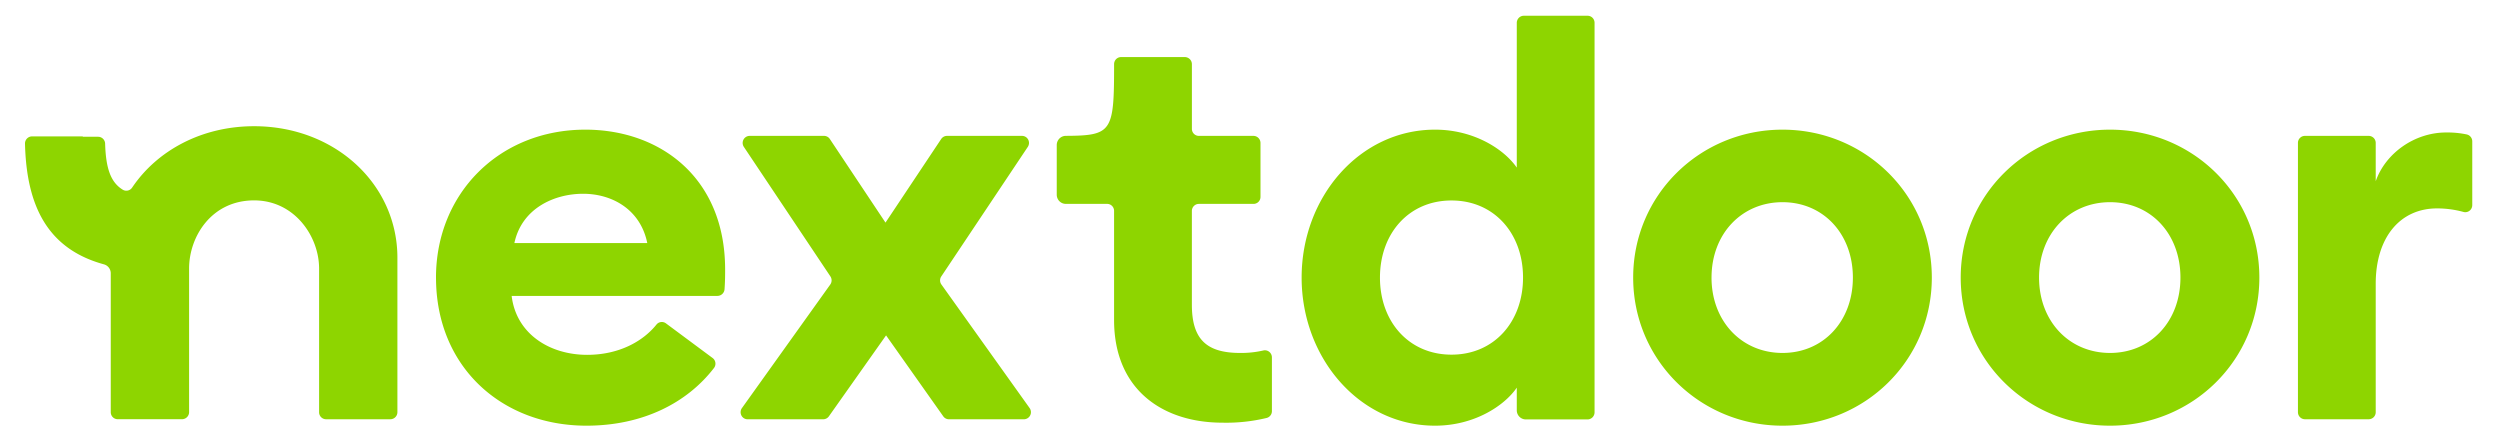 <svg xmlns="http://www.w3.org/2000/svg" width="136" height="24" fill="none"><path fill="#8ed500" fill-rule="evenodd" d="M78.066 7.053c2.132 0 3.767 1.078 4.447 2.065V1.243a.388.388 0 0 1 .235-.356.378.378 0 0 1 .146-.03h3.47a.378.378 0 0 1 .352.238.388.388 0 0 1 .028.148v21.19a.386.386 0 0 1-.38.384H83.01a.495.495 0 0 1-.497-.5v-1.228c-.678.988-2.315 2.068-4.447 2.068-4.107 0-7.257-3.68-7.257-8.057s3.15-8.047 7.257-8.047zm-2.996 8.046c0 2.406 1.575 4.194 3.892 4.194 2.319 0 3.891-1.788 3.891-4.193 0-2.406-1.574-4.194-3.891-4.194S75.07 12.694 75.07 15.1zm-10.232 1.482v-5.105c0-.102.04-.2.112-.272a.38.38 0 0 1 .269-.112h2.972a.38.38 0 0 0 .38-.384V7.776a.386.386 0 0 0-.38-.384h-2.972a.38.38 0 0 1-.38-.384v-3.52a.387.387 0 0 0-.382-.383h-3.47a.378.378 0 0 0-.352.238.388.388 0 0 0-.028.147c0 3.674-.095 3.888-2.625 3.9a.494.494 0 0 0-.349.146.503.503 0 0 0-.146.351v2.707a.5.5 0 0 0 .306.46.49.49 0 0 0 .189.037h2.244a.38.38 0 0 1 .38.384v5.937c0 3.771 2.626 5.582 5.9 5.582a9.386 9.386 0 0 0 2.398-.257.38.38 0 0 0 .288-.372v-2.927a.386.386 0 0 0-.304-.374.376.376 0 0 0-.172.004 5.345 5.345 0 0 1-1.253.132c-1.822 0-2.625-.739-2.625-2.62zM23.718 15.1c0-4.564 3.43-8.047 8.125-8.047 4.048 0 7.597 2.59 7.604 7.594 0 .296 0 .634-.032 1.088a.389.389 0 0 1-.381.362h-11.2c.247 2.066 2.067 3.206 4.107 3.206 1.734 0 3.038-.734 3.774-1.651a.375.375 0 0 1 .51-.063l2.539 1.885a.383.383 0 0 1 .145.403.385.385 0 0 1-.064.136c-1.453 1.892-3.862 3.144-6.94 3.144-4.603 0-8.186-3.186-8.186-8.058zm8.004-4.559c-1.58 0-3.339.797-3.74 2.683h7.23c-.37-1.826-1.91-2.683-3.49-2.683zm19.793-3.149h4.08a.378.378 0 0 1 .338.203.387.387 0 0 1-.02.395l-4.704 7.043a.385.385 0 0 0 0 .439l4.803 6.728a.386.386 0 0 1-.31.609h-4.08a.378.378 0 0 1-.309-.162l-3.111-4.402-3.11 4.402a.382.382 0 0 1-.309.162h-4.112a.378.378 0 0 1-.34-.21.387.387 0 0 1 .03-.399l4.81-6.728a.39.39 0 0 0 0-.44L40.465 7.99a.386.386 0 0 1 .12-.543.378.378 0 0 1 .196-.055h4.046a.377.377 0 0 1 .317.171l3.027 4.547L51.2 7.563a.381.381 0 0 1 .316-.171zm81.554-.185c-1.729 0-3.304 1.14-3.83 2.652V7.776a.382.382 0 0 0-.381-.384h-3.468a.38.38 0 0 0-.382.384v14.647a.384.384 0 0 0 .382.384h3.468a.382.382 0 0 0 .381-.384v-6.986c0-2.528 1.33-4.1 3.337-4.1.486 0 .969.065 1.437.193a.375.375 0 0 0 .438-.2.396.396 0 0 0 .04-.168V7.689a.384.384 0 0 0-.308-.377 5.103 5.103 0 0 0-1.114-.105zM88.845 15.1c0-4.502 3.644-8.047 8.123-8.047 4.478 0 8.123 3.536 8.123 8.047s-3.643 8.057-8.123 8.057c-4.48 0-8.123-3.556-8.123-8.057zm4.262 0c0 2.374 1.637 4.1 3.861 4.1s3.829-1.726 3.829-4.1-1.605-4.101-3.829-4.101-3.86 1.726-3.86 4.1zm21.679-8.047c-4.478 0-8.123 3.545-8.123 8.047s3.645 8.057 8.123 8.057 8.123-3.547 8.123-8.057-3.645-8.047-8.123-8.047zm0 12.147c-2.224 0-3.861-1.726-3.861-4.1s1.637-4.101 3.861-4.101 3.83 1.726 3.83 4.1-1.606 4.101-3.83 4.101zM7.193 10.198c1.36-2.016 3.786-3.332 6.63-3.332 4.4 0 7.796 3.15 7.796 7.157v8.4a.385.385 0 0 1-.38.384h-3.5a.38.38 0 0 1-.38-.384v-7.816c0-1.736-1.326-3.706-3.536-3.706-2.316 0-3.536 1.97-3.536 3.706v7.814a.387.387 0 0 1-.383.384H6.406a.377.377 0 0 1-.352-.235.385.385 0 0 1-.029-.147V14.86a.505.505 0 0 0-.376-.481c-3.077-.844-4.21-3.198-4.289-6.568a.387.387 0 0 1 .235-.361.378.378 0 0 1 .148-.03h2.76v.02h.835a.384.384 0 0 1 .381.37c.04 1.378.314 2.118.964 2.513a.378.378 0 0 0 .51-.126z" clip-rule="evenodd"/></svg>